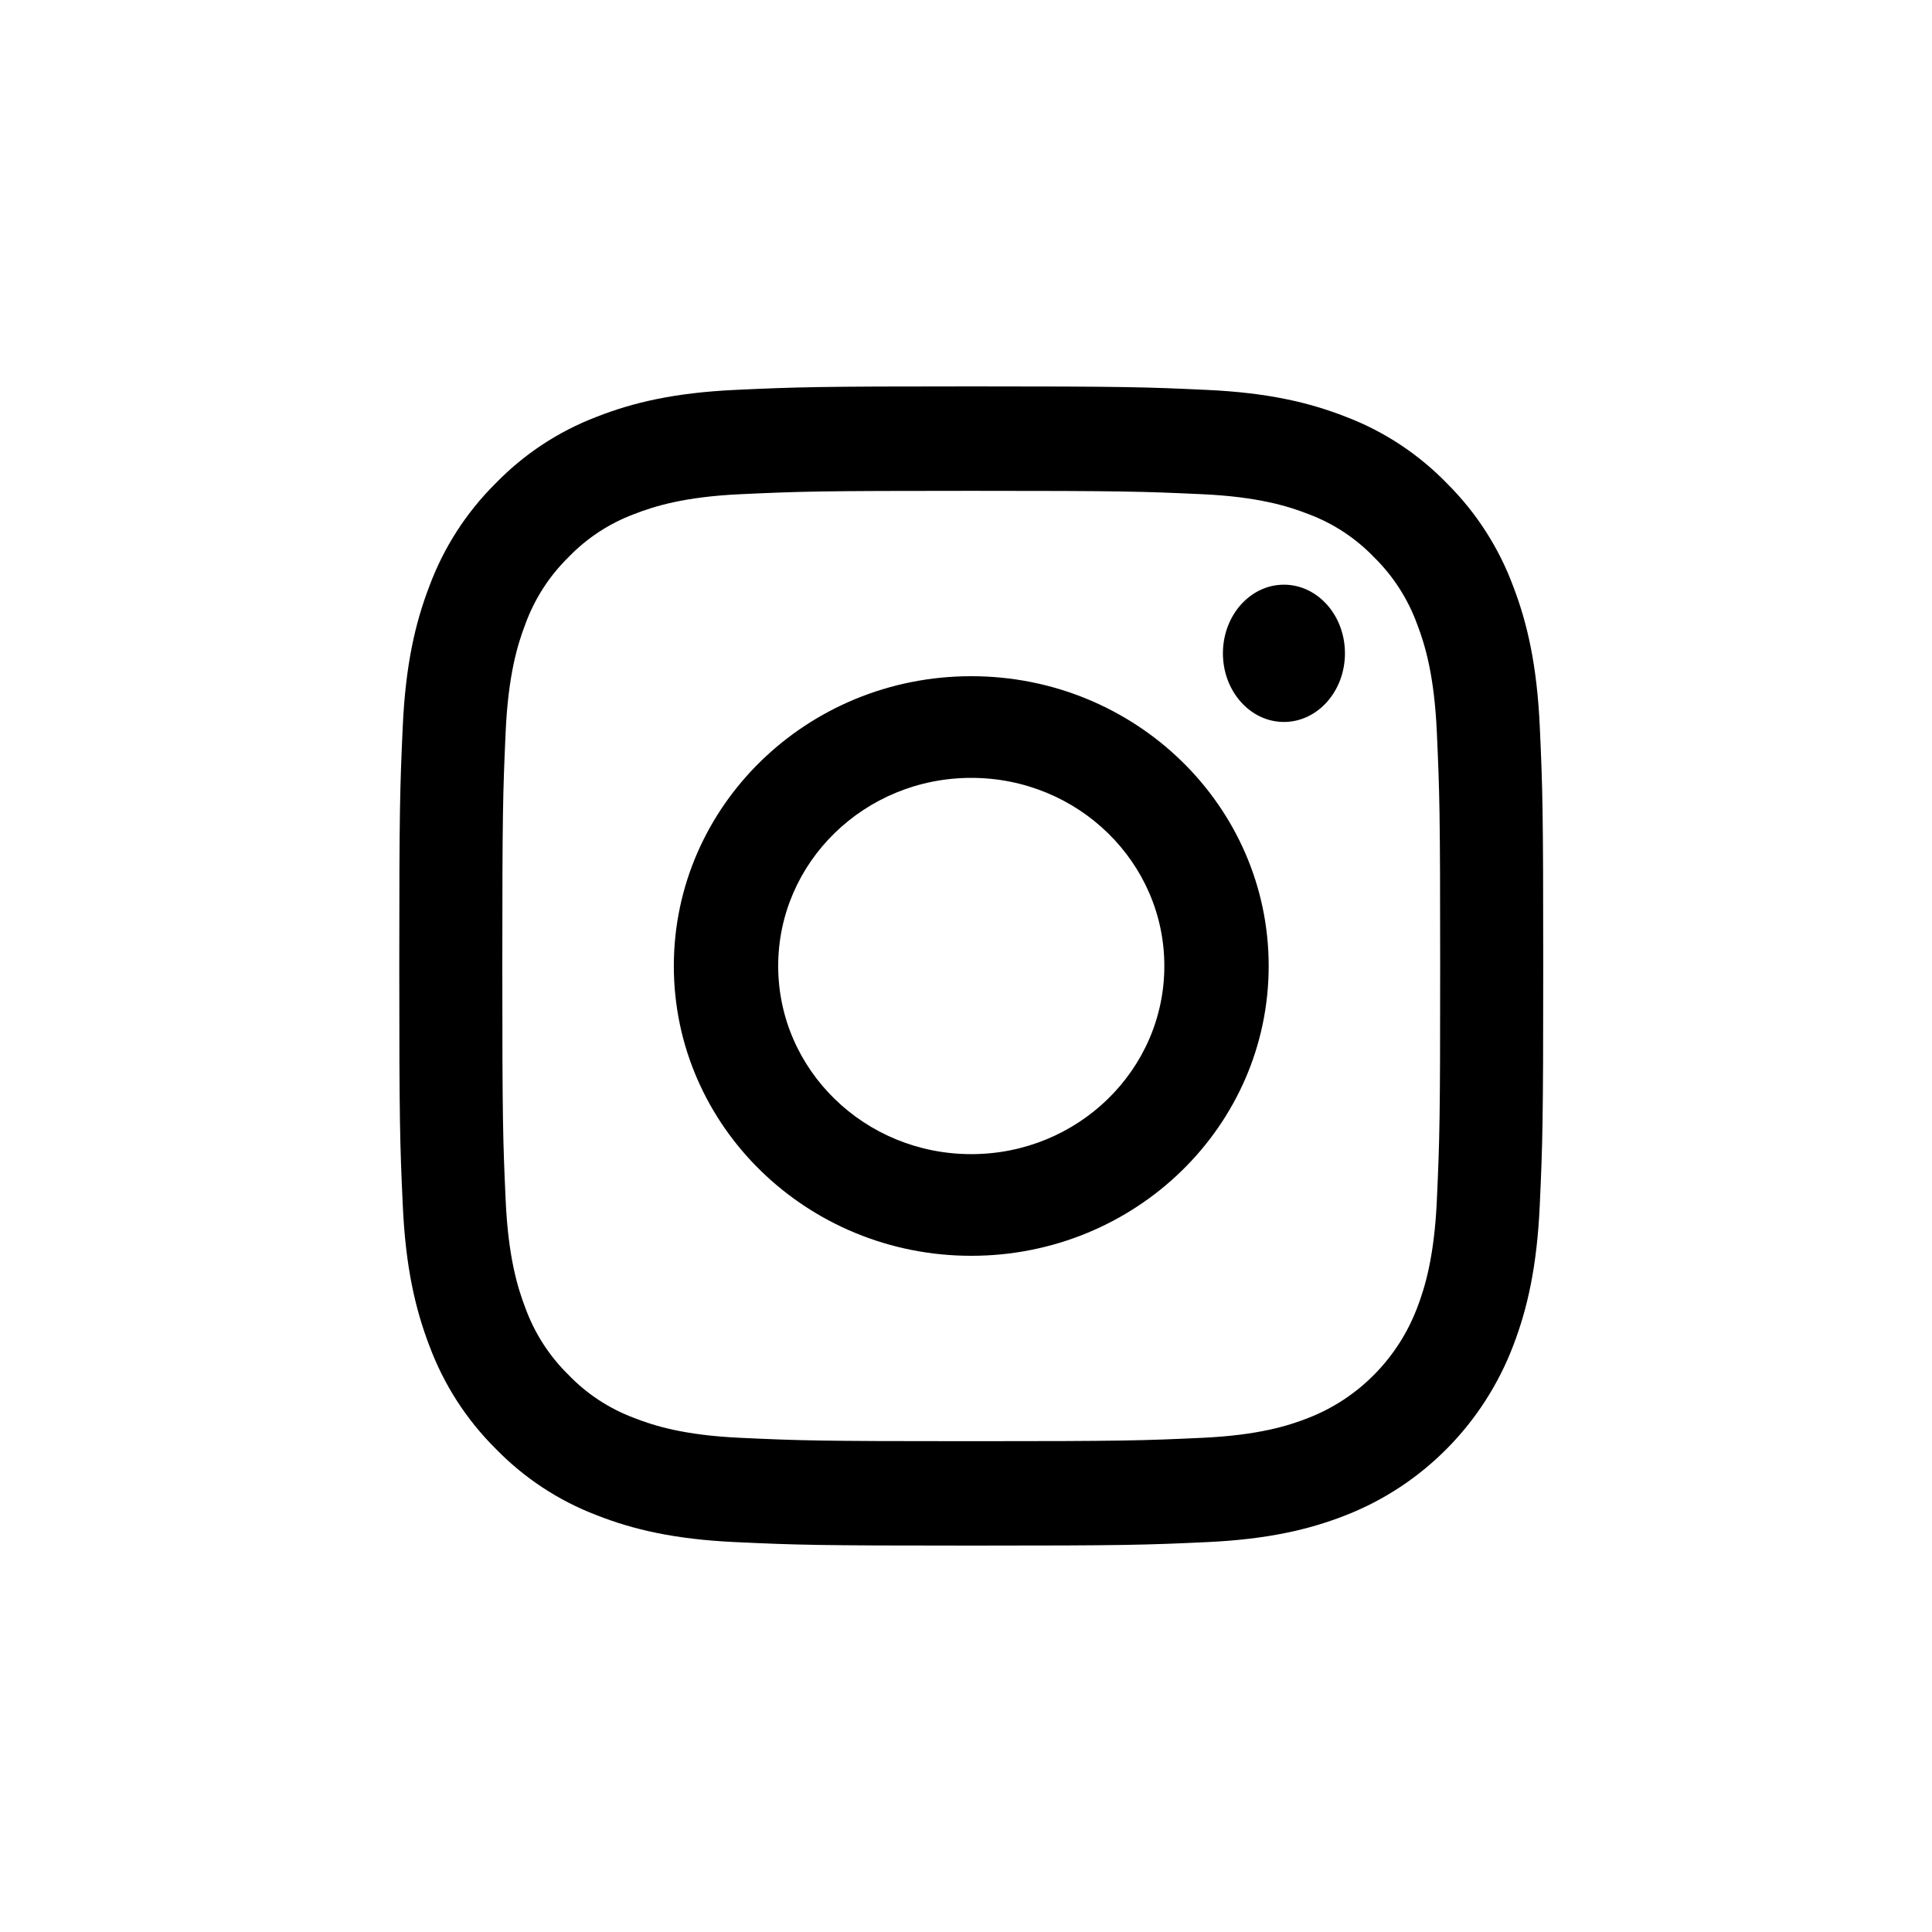 <svg width="150" height="150" viewBox="0 0 150 150" fill="none" xmlns="http://www.w3.org/2000/svg">
<path fill-rule="evenodd" clip-rule="evenodd" d="M117.485 45.524C118.583 48.385 119.333 51.656 119.55 56.447C119.767 61.246 119.816 62.781 119.816 75.002C119.816 87.223 119.765 88.756 119.548 93.555C119.333 98.344 118.583 101.615 117.485 104.478C115.179 110.522 110.462 115.3 104.498 117.638C101.674 118.749 98.444 119.509 93.719 119.729C88.982 119.948 87.469 120 75.409 120C63.348 120 61.836 119.948 57.099 119.729C52.374 119.511 49.144 118.751 46.32 117.638C43.356 116.508 40.672 114.738 38.454 112.447C36.195 110.199 34.449 107.48 33.333 104.476C32.237 101.615 31.485 98.342 31.27 93.553C31.051 88.754 31 87.221 31 75C31 62.779 31.051 61.246 31.268 56.447C31.482 51.658 32.232 48.388 33.331 45.524C34.444 42.52 36.193 39.801 38.454 37.553C40.672 35.262 43.356 33.492 46.32 32.362C49.144 31.251 52.371 30.491 57.099 30.271C61.836 30.052 63.348 30 75.409 30C87.469 30 88.982 30.052 93.719 30.273C98.444 30.491 101.672 31.251 104.498 32.362C107.46 33.49 110.146 35.262 112.364 37.553C114.623 39.803 116.371 42.52 117.485 45.524ZM110.027 101.539C110.634 99.954 111.359 97.573 111.557 93.185C111.771 88.44 111.816 87.016 111.814 75C111.814 62.983 111.769 61.56 111.554 56.815C111.357 52.427 110.634 50.043 110.025 48.459C109.313 46.506 108.178 44.736 106.703 43.285C105.271 41.79 103.527 40.641 101.597 39.919C100.034 39.304 97.684 38.572 93.353 38.371C88.668 38.156 87.263 38.109 75.407 38.109C63.548 38.109 62.144 38.154 57.461 38.371C53.132 38.574 50.78 39.306 49.216 39.922C47.287 40.643 45.542 41.793 44.11 43.287C42.636 44.738 41.499 46.506 40.787 48.461C40.179 50.045 39.457 52.429 39.259 56.817C39.047 61.562 39 62.986 39 75.002C39 87.019 39.045 88.442 39.259 93.187C39.457 97.573 40.179 99.957 40.787 101.541C41.499 103.496 42.633 105.264 44.108 106.715C45.54 108.21 47.285 109.359 49.214 110.081C50.778 110.699 53.13 111.431 57.461 111.631C62.144 111.848 63.546 111.894 75.405 111.894C87.266 111.894 88.67 111.848 93.351 111.631C97.681 111.431 100.034 110.699 101.597 110.081C105.471 108.565 108.533 105.464 110.027 101.539ZM99.684 45.395C97.068 45.395 94.947 47.781 94.947 50.724C94.947 53.666 97.068 56.053 99.684 56.053C102.3 56.053 104.421 53.666 104.421 50.724C104.423 47.781 102.302 45.395 99.684 45.395ZM75.409 52.5C62.654 52.5 52.316 62.574 52.316 75C52.316 87.426 62.654 97.5 75.409 97.5C88.162 97.5 98.5 87.426 98.5 75C98.5 62.574 88.162 52.5 75.409 52.5ZM75.409 89.607C67.13 89.607 60.419 83.067 60.419 75C60.419 66.933 67.13 60.394 75.409 60.394C83.688 60.394 90.399 66.933 90.399 75C90.399 83.067 83.688 89.607 75.409 89.607Z" fill="black"/>
</svg>
